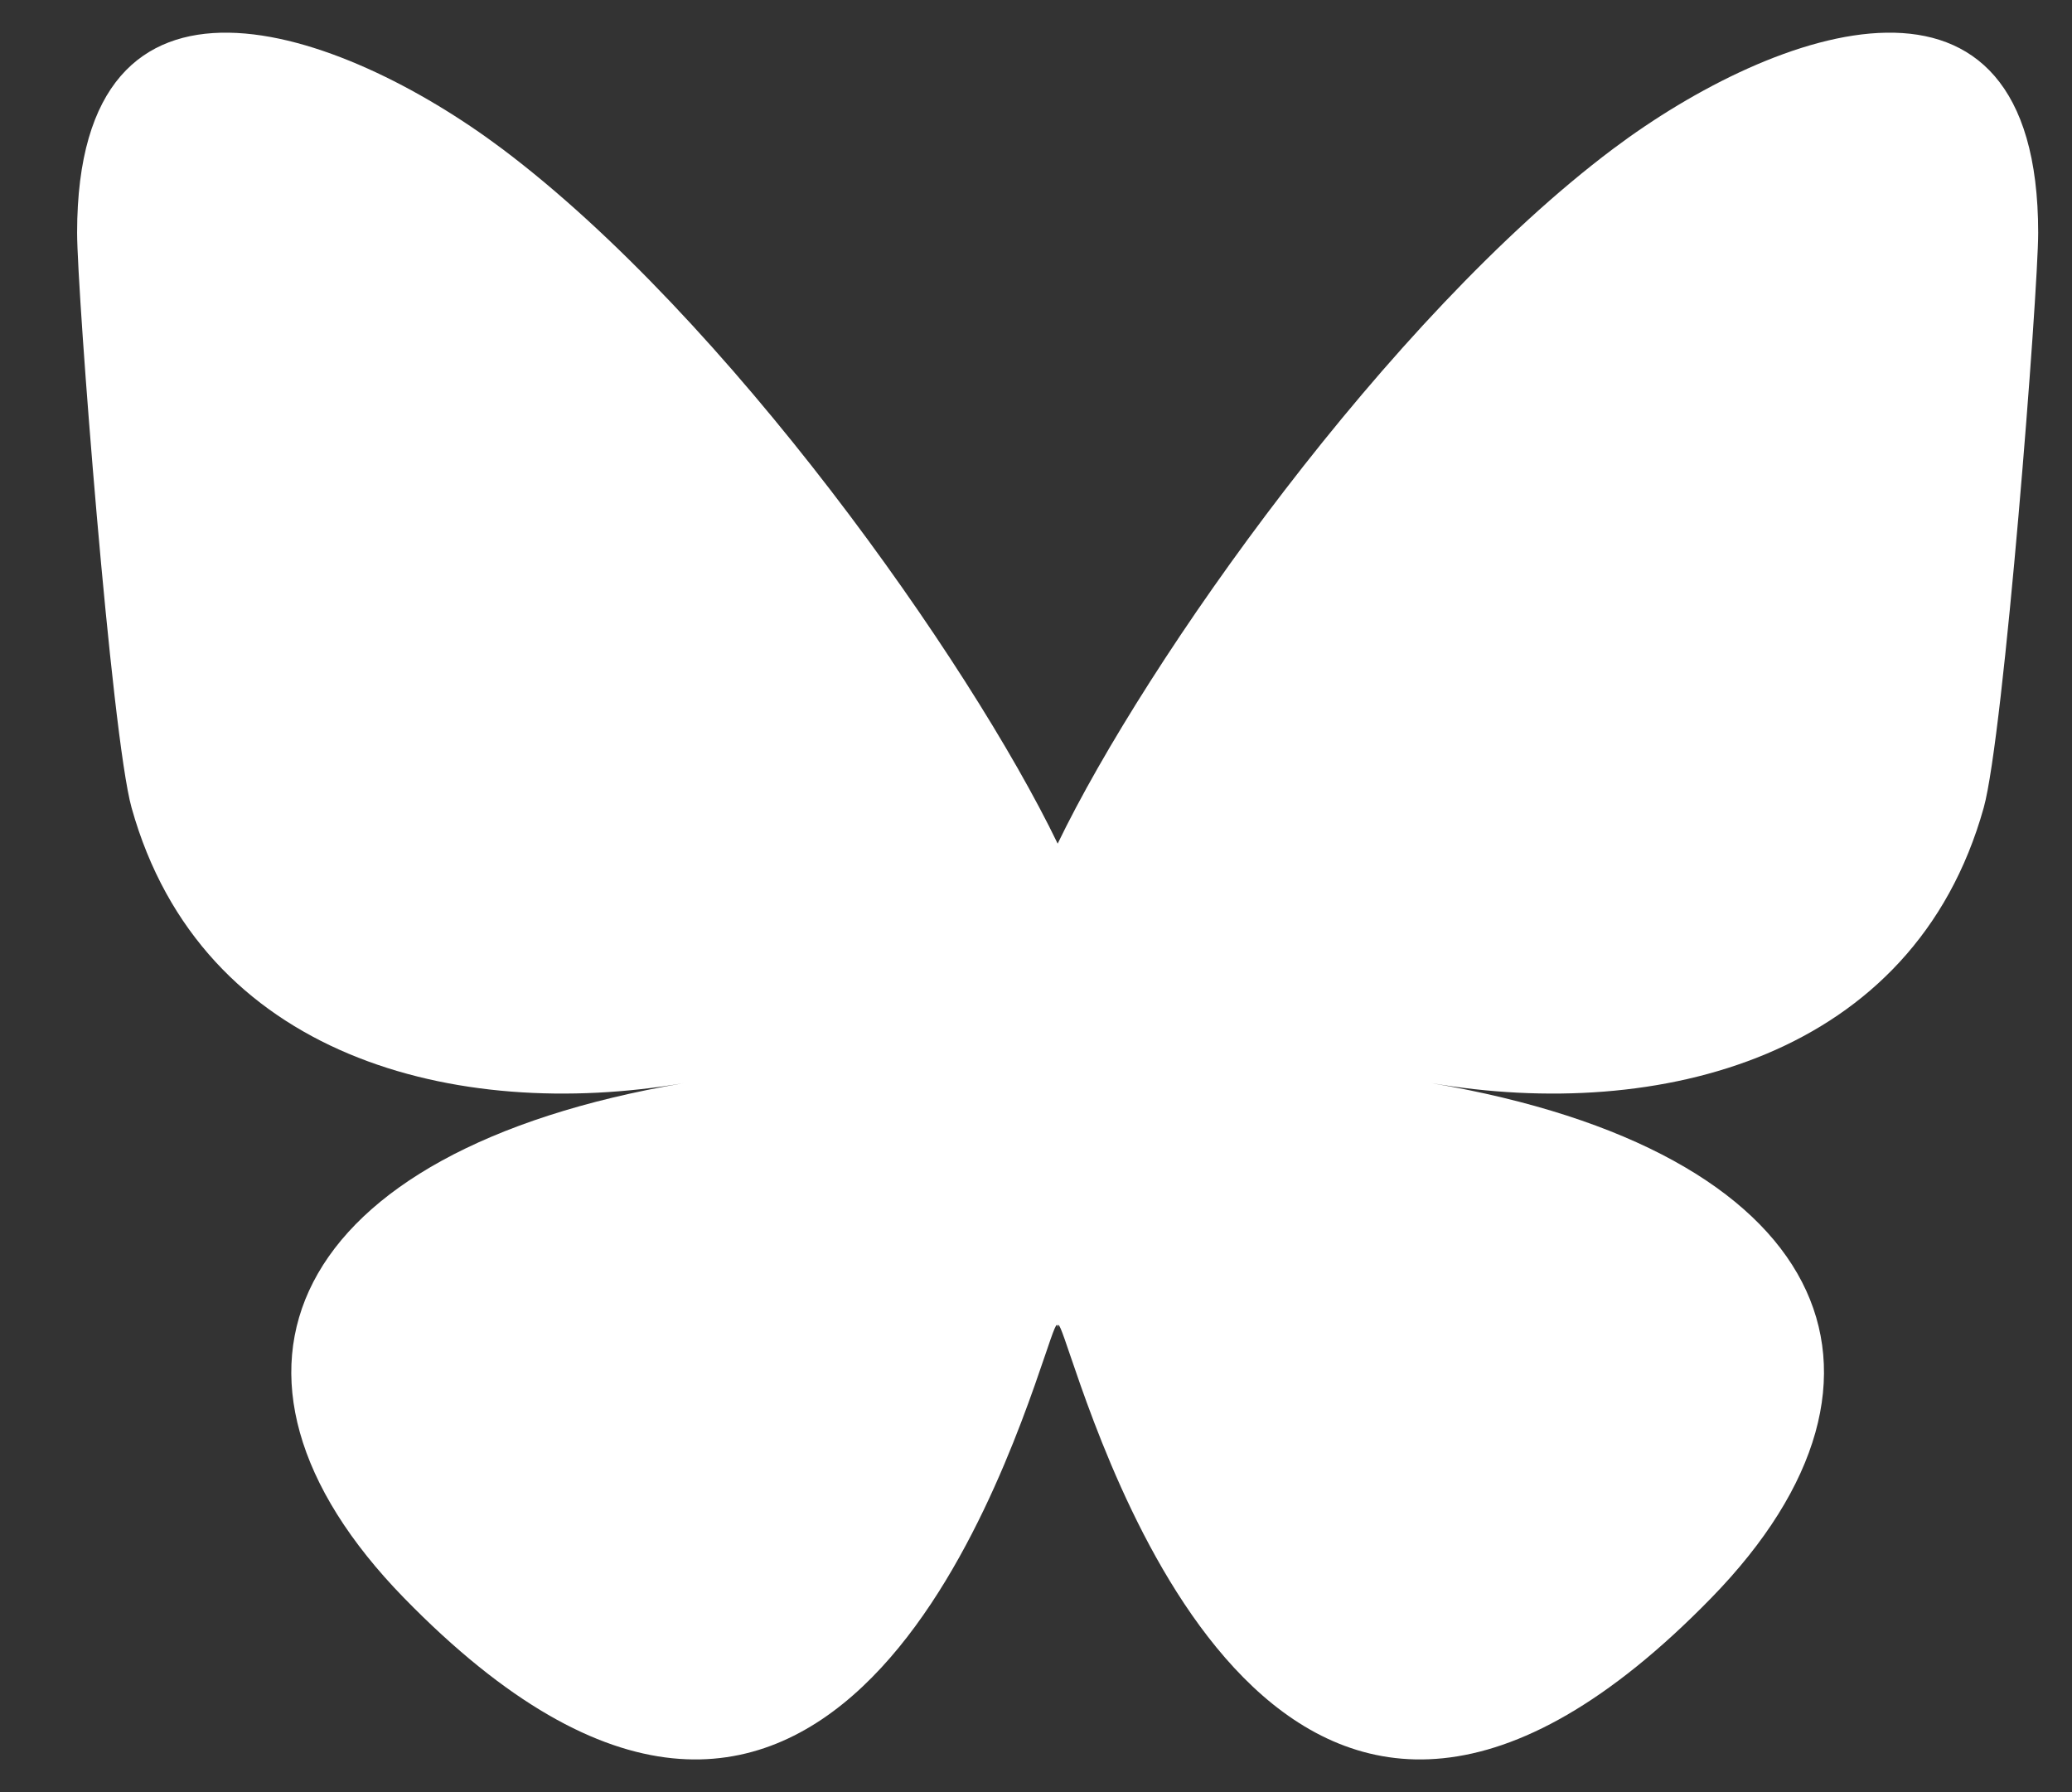 <svg width="37" height="32" viewBox="0 0 37 32" fill="none" xmlns="http://www.w3.org/2000/svg">
<rect x="0" y="0" width="37" height="32" fill="#333333" stroke="none"/>
<g clip-path="url(#clip0_701_45)">
<path d="M8.968 2.658C12.983 5.673 17.301 11.784 18.887 15.064C20.472 11.784 24.79 5.673 28.805 2.658C31.702 0.484 36.396 -1.199 36.396 4.156C36.396 5.225 35.783 13.139 35.423 14.424C34.173 18.891 29.618 20.03 25.567 19.341C32.649 20.546 34.451 24.539 30.56 28.531C23.17 36.114 19.939 26.629 19.11 24.198C18.959 23.753 18.887 23.544 18.887 23.721C18.885 23.544 18.814 23.753 18.663 24.198C17.835 26.629 14.603 36.114 7.213 28.531C3.322 24.539 5.124 20.546 12.206 19.341C8.154 20.03 3.599 18.891 2.35 14.424C1.99 13.139 1.377 5.225 1.377 4.156C1.377 -1.199 6.071 0.484 8.968 2.658H8.968Z" fill="white"/>
</g>
<defs>
<clipPath id="clip0_701_45">
<rect width="36.226" height="32" fill="white" transform="translate(0.773)"/>
</clipPath>
</defs>
</svg>
